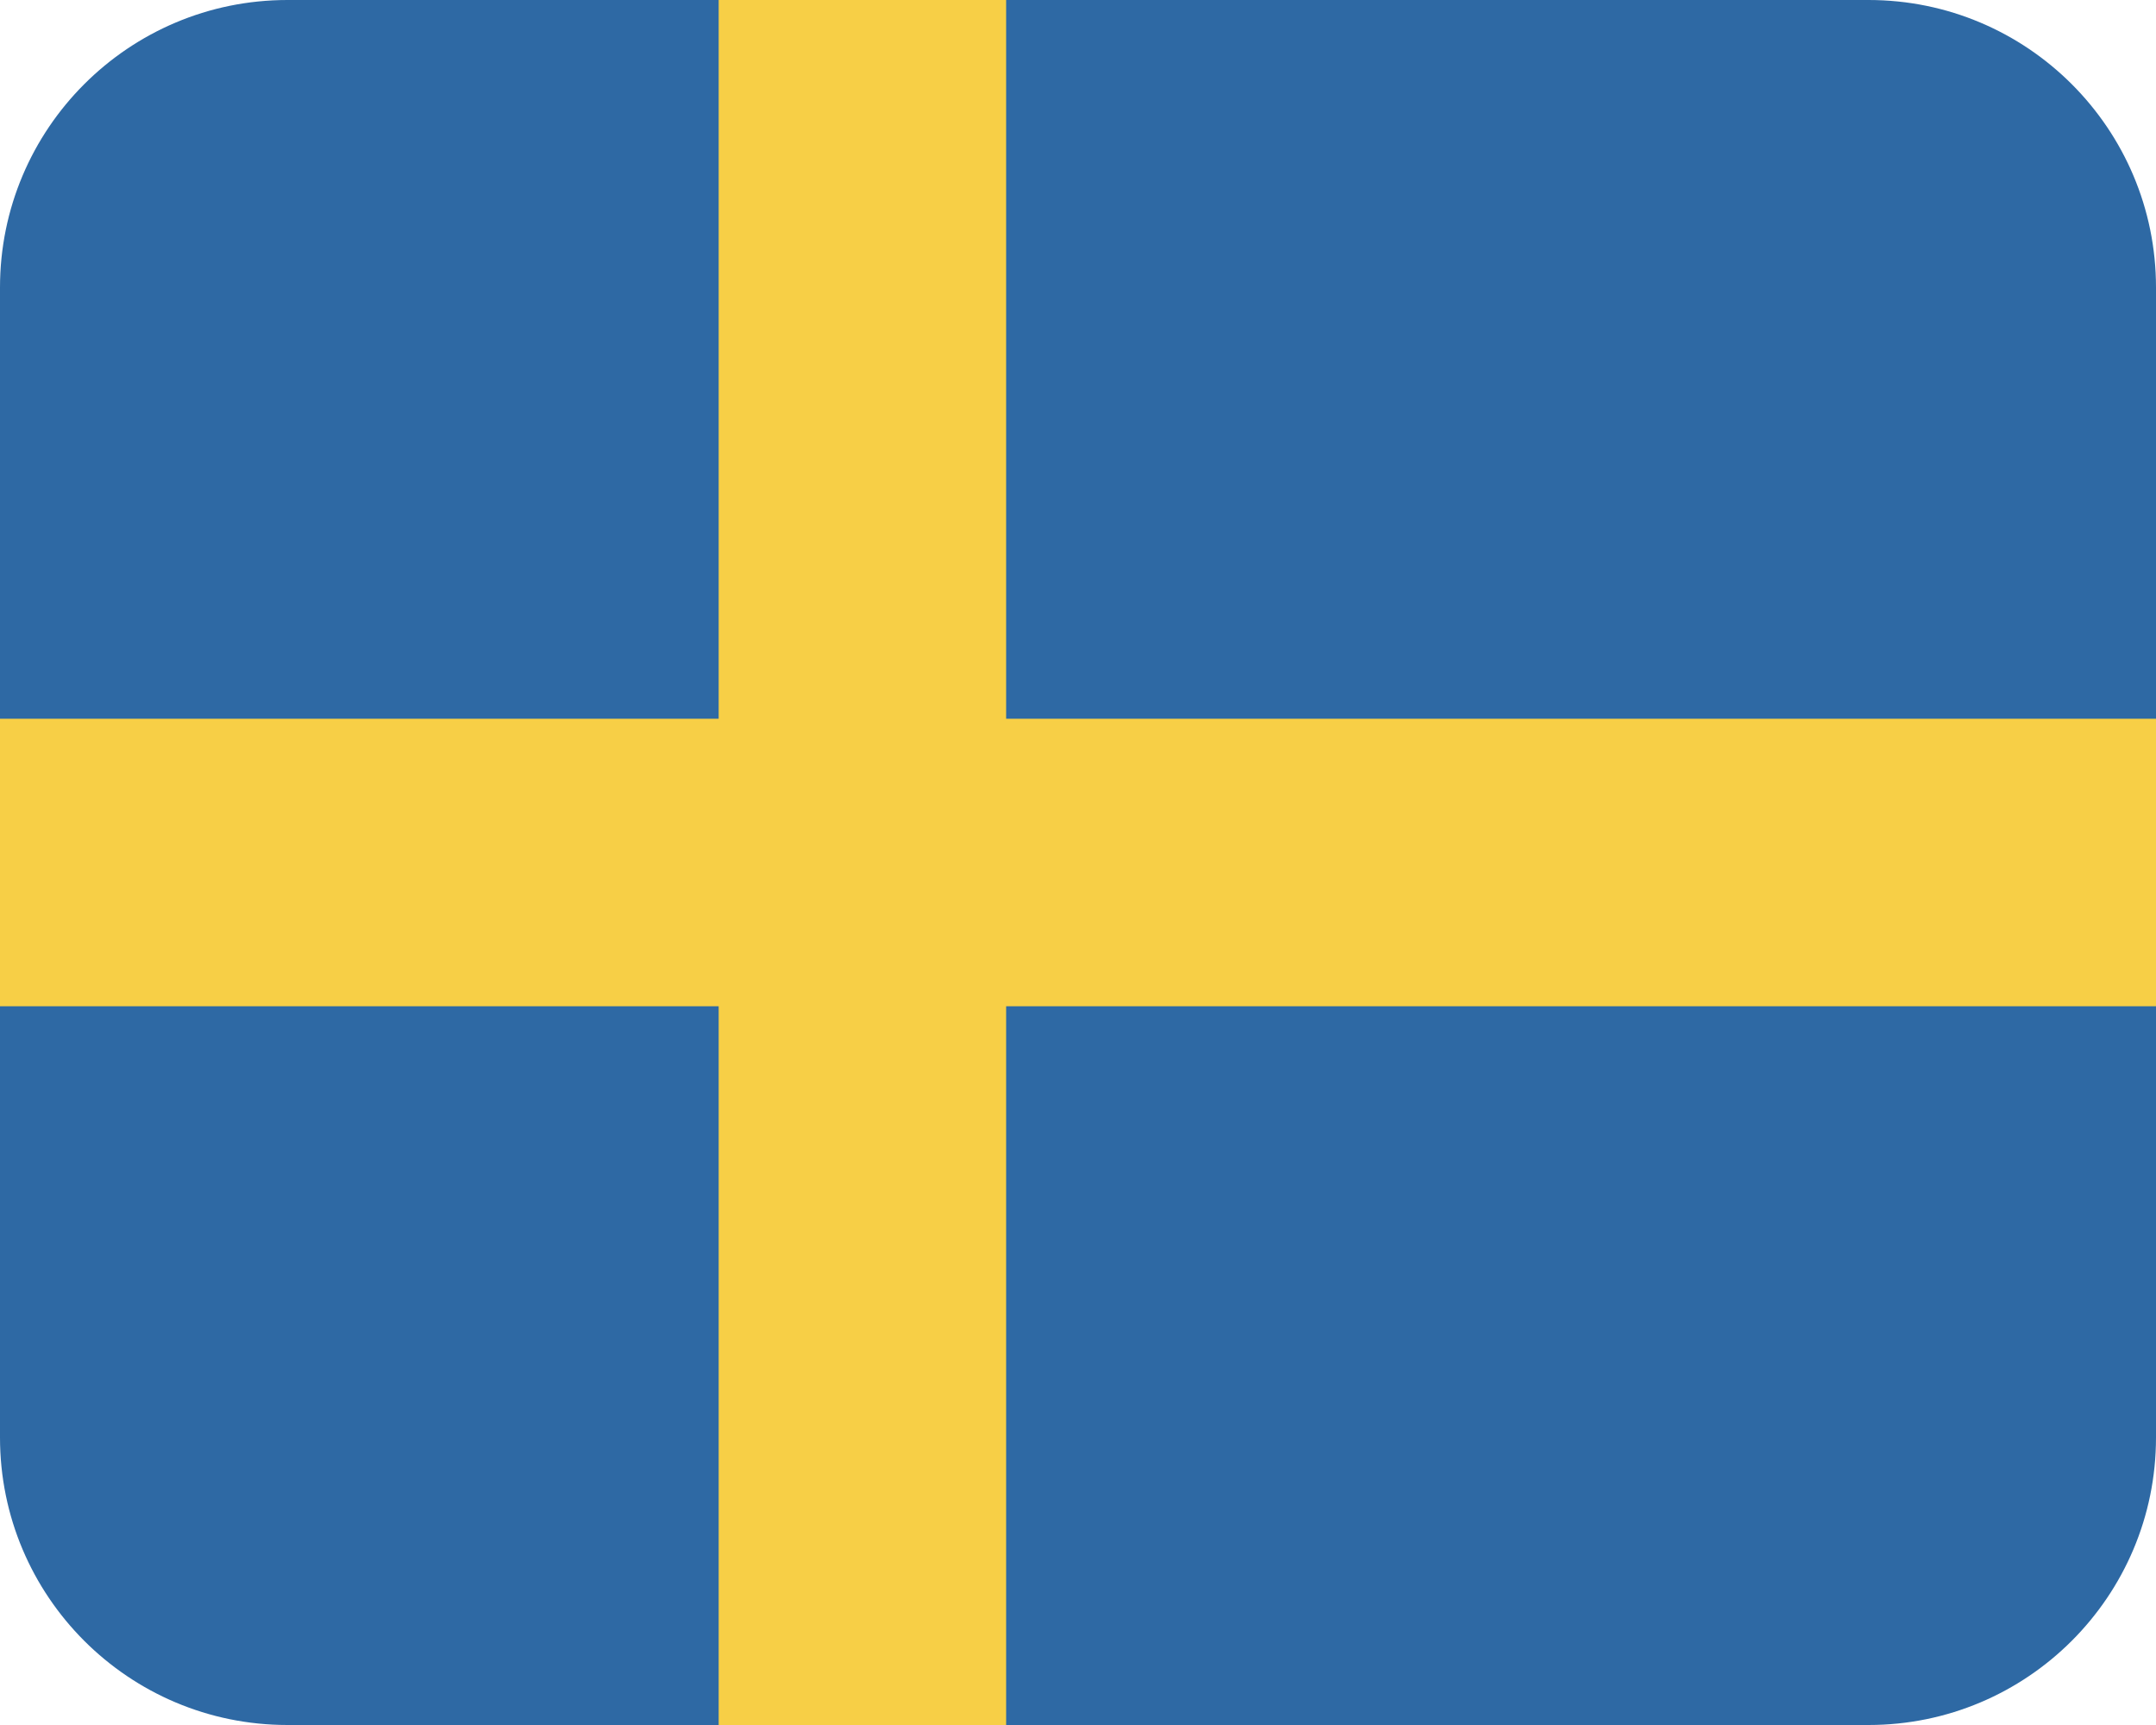 <svg width="30" height="24" viewBox="0 0 30 24" fill="none" xmlns="http://www.w3.org/2000/svg">
<path d="M26 0H4C1.791 0 0 1.791 0 4V20C0 22.209 1.791 24 4 24H26C28.209 24 30 22.209 30 20V4C30 1.791 28.209 0 26 0Z" fill="#2E69A4"/>
<path d="M30 10H14V0H10V10H0V14H10V24H14V14H30V10Z" fill="#F7CF46"/>
</svg>
